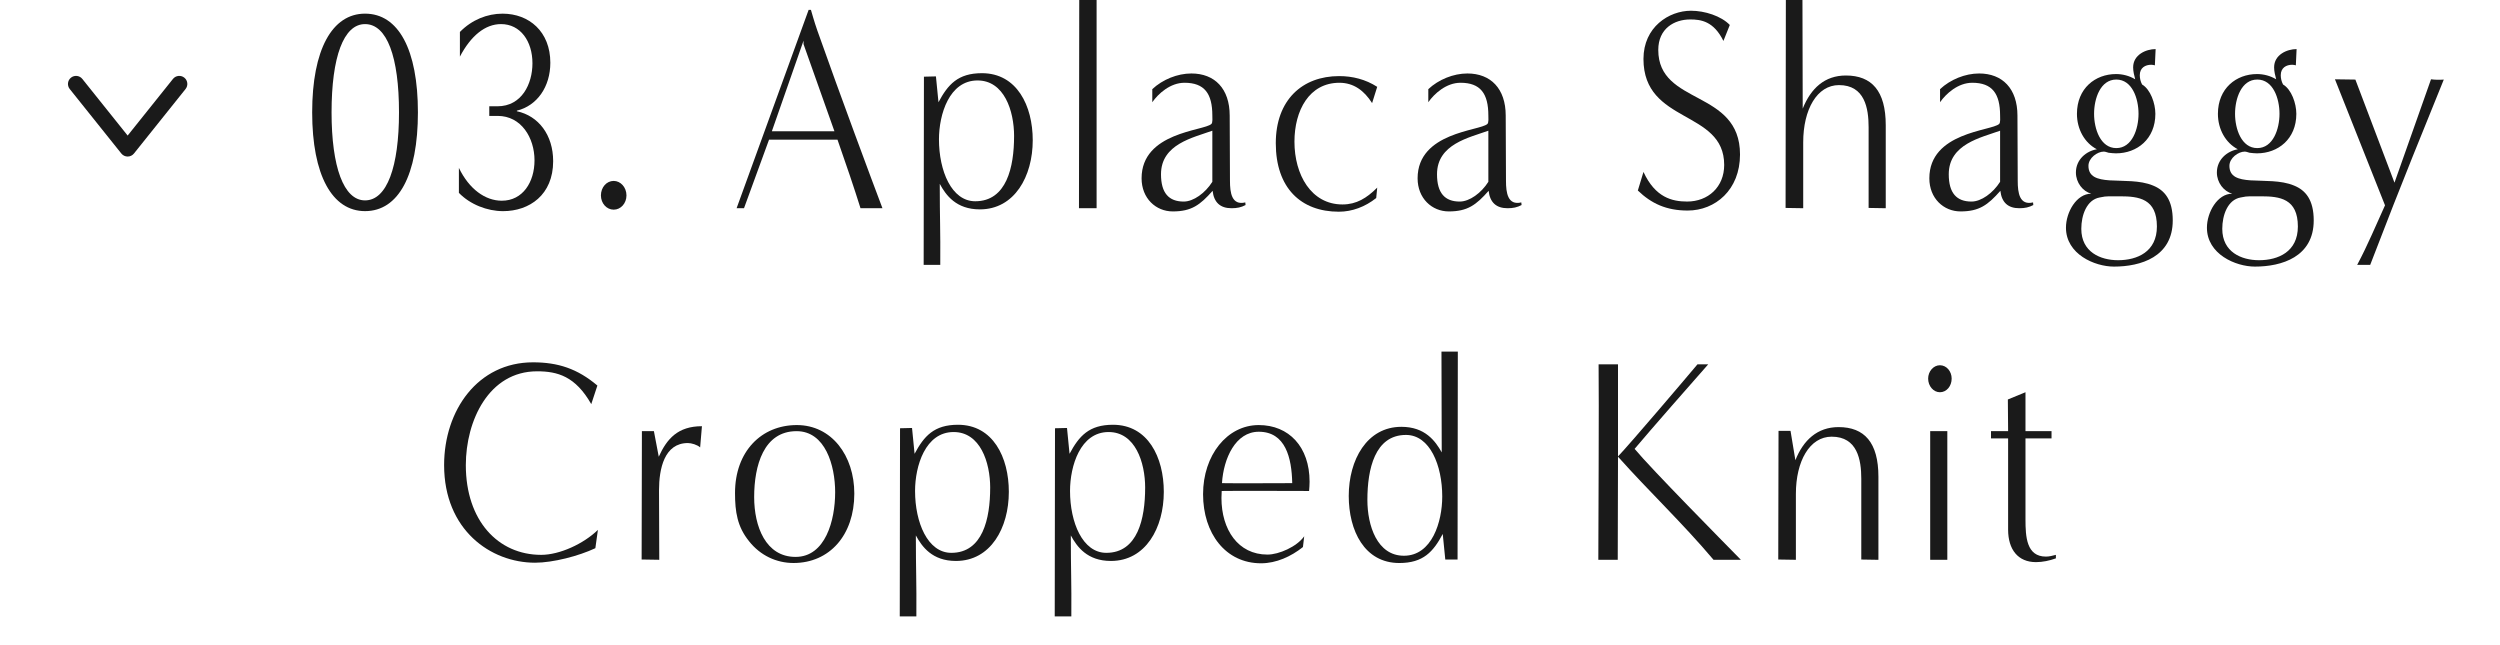 <svg height="40" viewBox="0 0 155 40" width="155" xmlns="http://www.w3.org/2000/svg"><path d="m0 0h155v40h-155z" fill="none"/><g fill="#1a1a1a"><path d="m25.911 6.968c0 3.889-1.203 6.122-3.278 6.122-2.043 0-3.278-2.233-3.278-6.122s1.235-6.122 3.278-6.122c2.075 0 3.278 2.233 3.278 6.122zm-5.354 0c0 3.367.745 5.456 2.075 5.456 1.362 0 2.106-2.089 2.106-5.456 0-3.439-.744-5.474-2.106-5.474-1.33 0-2.075 2.035-2.075 5.474z"/><path d="m30.335 7.184v-.594h.507c1.505 0 2.17-1.386 2.17-2.665 0-1.368-.744-2.431-1.948-2.431-.982 0-1.869.72-2.55 2.017v-1.53c.744-.756 1.694-1.134 2.645-1.134 1.647 0 2.962 1.116 2.962 3.043 0 1.494-.823 2.665-2.075 2.971v.036c1.347.288 2.25 1.476 2.25 3.097 0 2.089-1.474 3.097-3.104 3.097-.982 0-2.044-.414-2.74-1.134v-1.548c.634 1.314 1.631 2.035 2.661 2.035 1.299 0 2.027-1.152 2.027-2.503 0-1.404-.824-2.755-2.281-2.755h-.522z"/><path d="m38.049 11.217c.428 0 .792.396.792.9 0 .486-.349.882-.792.882s-.792-.396-.792-.882c0-.504.349-.9.792-.9z"/><path d="m53.351 12.91c-.364-1.17-.919-2.809-1.426-4.249h-4.245l-1.552 4.249h-.459l4.466-12.298h.143s.222.792.396 1.278c1.378 3.907 3.389 9.309 4.038 11.019h-1.361zm-1.616-4.771c-.839-2.377-1.916-5.402-1.916-5.402v-.216l-1.964 5.618z"/><path d="m57.267 16.421.017-11.667.744-.018.158 1.602c.586-1.098 1.204-1.801 2.692-1.801 2.17 0 3.152 2.017 3.152 4.159 0 2.233-1.125 4.285-3.279 4.285-1.473 0-2.106-.882-2.486-1.584 0 2.233.048 2.791.032 5.023h-1.03zm5.607-7.976c0-1.584-.618-3.457-2.266-3.457-1.758 0-2.392 2.107-2.392 3.655 0 1.945.776 3.835 2.25 3.835 1.947 0 2.407-2.125 2.407-4.033z"/><path d="m66.896 12.91.017-12.91h1.076v12.91z"/><path d="m77.225 12.712c-.27.144-.522.198-.871.198-.697 0-1.093-.36-1.172-1.08-.776.882-1.314 1.278-2.471 1.278-1.046 0-1.933-.81-1.933-2.053 0-2.863 3.849-2.935 4.324-3.367.095-.072.063-.414.063-.522 0-1.368-.491-2.035-1.727-2.035-.888 0-1.632.684-1.996 1.206v-.81c.634-.594 1.553-.972 2.424-.972 1.441 0 2.375.936 2.375 2.611 0 1.35.017 2.701.017 4.051 0 .738.11 1.53.95 1.332l.016.162zm-2.059-4.609c-1.188.432-3.184.828-3.184 2.701 0 1.17.49 1.693 1.409 1.693.602 0 1.33-.522 1.774-1.224v-3.169z"/><path d="m85.323 12.28c-.682.54-1.489.846-2.312.846-2.36 0-3.912-1.476-3.912-4.249 0-2.683 1.646-4.159 3.928-4.159.823 0 1.632.198 2.36.666l-.317 1.008c-.491-.774-1.141-1.26-2.027-1.26-1.869 0-2.787 1.711-2.787 3.655 0 2.035 1.029 3.889 2.978 3.889.871 0 1.505-.396 2.154-1.044l-.063.648z"/><path d="m94.338 12.712c-.27.144-.522.198-.871.198-.697 0-1.093-.36-1.172-1.08-.776.882-1.314 1.278-2.471 1.278-1.046 0-1.933-.81-1.933-2.053 0-2.863 3.849-2.935 4.324-3.367.095-.072.063-.414.063-.522 0-1.368-.491-2.035-1.727-2.035-.888 0-1.632.684-1.996 1.206v-.81c.634-.594 1.553-.972 2.424-.972 1.441 0 2.375.936 2.375 2.611 0 1.35.017 2.701.017 4.051 0 .738.11 1.53.95 1.332l.016.162zm-2.059-4.609c-1.188.432-3.184.828-3.184 2.701 0 1.17.49 1.693 1.409 1.693.602 0 1.33-.522 1.774-1.224v-3.169z"/><path d="m101.895 10.659c.729 1.584 1.773 1.837 2.708 1.837 1.299 0 2.297-.9 2.297-2.269 0-3.439-5.005-2.521-5.005-6.572 0-1.981 1.583-2.989 2.945-2.989.855 0 1.869.324 2.408.882l-.396.99c-.602-1.224-1.394-1.332-2.059-1.332-.982 0-1.98.558-1.98 1.891 0 3.457 5.068 2.431 5.068 6.482 0 2.197-1.536 3.475-3.247 3.475-1.314 0-2.249-.432-3.088-1.242l.349-1.152z"/><path d="m115.854 12.892v-5.005c0-1.17-.237-2.611-1.837-2.611-1.362 0-2.218 1.512-2.218 3.547v4.087l-1.093-.018s.017-11.181.017-12.892h1.029l.016 6.734c.507-1.26 1.362-2.053 2.677-2.053 1.6 0 2.471.954 2.471 3.079v5.15z"/><path d="m126.066 12.712c-.27.144-.522.198-.871.198-.697 0-1.093-.36-1.172-1.08-.776.882-1.314 1.278-2.471 1.278-1.046 0-1.933-.81-1.933-2.053 0-2.863 3.849-2.935 4.324-3.367.095-.072.063-.414.063-.522 0-1.368-.491-2.035-1.727-2.035-.888 0-1.632.684-1.996 1.206v-.81c.634-.594 1.553-.972 2.424-.972 1.44 0 2.375.936 2.375 2.611 0 1.35.017 2.701.017 4.051 0 .738.11 1.53.95 1.332l.016.162zm-2.059-4.609c-1.188.432-3.184.828-3.184 2.701 0 1.17.49 1.693 1.409 1.693.602 0 1.33-.522 1.774-1.224v-3.169z"/><path d="m133.602 4.051c-.063-.018-.143-.036-.222-.036-.364 0-.713.18-.713.648 0 .198.047.396.143.576.522.306.823 1.17.823 1.819 0 1.566-1.141 2.449-2.439 2.449-.143 0-.301-.018-.459-.036-.095-.018-.19-.072-.301-.072-.396 0-.95.396-.95.882 0 .684.554.846 1.299.9.839.054 1.9-.018 2.708.324.713.288 1.22.882 1.22 2.161 0 2.269-1.996 2.863-3.643 2.863-1.204 0-2.978-.774-2.978-2.413 0-.954.649-2.107 1.567-2.107-.522-.144-.95-.684-.95-1.314 0-.81.649-1.332 1.299-1.44-.76-.396-1.235-1.242-1.235-2.197 0-1.584 1.141-2.467 2.423-2.467.412 0 .824.108 1.188.324-.063-.252-.127-.486-.127-.738 0-.792.808-1.134 1.394-1.134zm-2.154 8.12h-.697c-.174 0-.316.018-.57.072-.808.144-1.14 1.098-1.14 1.945 0 1.44 1.188 1.945 2.28 1.945 1.188 0 2.407-.522 2.407-2.089 0-1.729-1.124-1.873-2.28-1.873zm1.141-5.114c0-.954-.396-2.125-1.378-2.125s-1.378 1.17-1.378 2.125c0 .936.396 2.125 1.378 2.125s1.378-1.188 1.378-2.125z"/><path d="m142.342 4.051c-.063-.018-.143-.036-.222-.036-.364 0-.713.18-.713.648 0 .198.047.396.143.576.522.306.823 1.17.823 1.819 0 1.566-1.141 2.449-2.439 2.449-.143 0-.301-.018-.459-.036-.095-.018-.19-.072-.301-.072-.396 0-.95.396-.95.882 0 .684.554.846 1.299.9.839.054 1.9-.018 2.708.324.713.288 1.22.882 1.22 2.161 0 2.269-1.996 2.863-3.643 2.863-1.204 0-2.978-.774-2.978-2.413 0-.954.649-2.107 1.567-2.107-.522-.144-.95-.684-.95-1.314 0-.81.649-1.332 1.299-1.44-.76-.396-1.235-1.242-1.235-2.197 0-1.584 1.141-2.467 2.423-2.467.412 0 .824.108 1.188.324-.063-.252-.127-.486-.127-.738 0-.792.808-1.134 1.394-1.134zm-2.154 8.12h-.697c-.174 0-.316.018-.57.072-.808.144-1.14 1.098-1.14 1.945 0 1.44 1.188 1.945 2.28 1.945 1.188 0 2.407-.522 2.407-2.089 0-1.729-1.124-1.873-2.28-1.873zm1.141-5.114c0-.954-.396-2.125-1.378-2.125s-1.378 1.17-1.378 2.125c0 .936.396 2.125 1.378 2.125s1.378-1.188 1.378-2.125z"/><path d="m146.145 16.421c.649-1.206 1.188-2.521 1.726-3.691l-3.104-7.814 1.267.018 2.424 6.392 2.265-6.41c.27.036.538.036.792.018-1.204 2.989-2.471 6.032-4.562 11.487z"/><path d="m7.914 9.706c-.152 0-.296-.069-.391-.188l-3.2-4c-.172-.216-.138-.53.078-.703.217-.172.53-.138.703.078l2.81 3.512 2.81-3.512c.173-.216.488-.25.703-.078.216.173.25.487.078.703l-3.2 4c-.095.119-.238.188-.391.188z"/><path d="m36.911 33.988c-1.029.486-2.629.9-3.737.9-2.756 0-5.639-2.035-5.639-6.05 0-3.403 2.091-6.374 5.512-6.374 1.552 0 2.756.396 3.991 1.44l-.38 1.152c-.982-1.729-2.091-2.035-3.358-2.035-2.993 0-4.419 3.061-4.419 5.816 0 3.439 1.996 5.564 4.673 5.564 1.141 0 2.629-.684 3.516-1.548l-.158 1.134z"/><path d="m39.781 34.69.017-7.958h.744l.301 1.584c.507-1.116 1.188-1.891 2.677-1.891l-.111 1.314c-.174-.162-.538-.27-.76-.27-1.457 0-1.79 1.584-1.79 2.935l.016 4.303-1.093-.018z"/><path d="m46.442 33.556c-.729-.9-.871-1.819-.871-2.989 0-2.575 1.631-4.213 3.833-4.213 2.153 0 3.563 1.891 3.563 4.249 0 2.575-1.536 4.303-3.77 4.303-1.062 0-2.06-.468-2.756-1.35zm5.338-3.025c0-1.693-.618-3.799-2.393-3.799-2.043 0-2.629 2.143-2.629 4.087 0 1.819.713 3.709 2.566 3.709s2.455-2.269 2.455-3.997z"/><path d="m55.785 38.219.017-11.667.744-.018.158 1.602c.586-1.098 1.204-1.801 2.692-1.801 2.17 0 3.152 2.017 3.152 4.159 0 2.233-1.125 4.285-3.279 4.285-1.473 0-2.106-.882-2.486-1.584 0 2.233.048 2.791.032 5.023h-1.03zm5.607-7.976c0-1.584-.618-3.457-2.266-3.457-1.758 0-2.392 2.107-2.392 3.655 0 1.945.776 3.835 2.25 3.835 1.947 0 2.407-2.125 2.407-4.033z"/><path d="m65.393 38.219.017-11.667.744-.018.158 1.602c.586-1.098 1.204-1.801 2.692-1.801 2.17 0 3.152 2.017 3.152 4.159 0 2.233-1.125 4.285-3.279 4.285-1.473 0-2.106-.882-2.486-1.584 0 2.233.048 2.791.032 5.023h-1.03zm5.607-7.976c0-1.584-.618-3.457-2.266-3.457-1.758 0-2.392 2.107-2.392 3.655 0 1.945.776 3.835 2.25 3.835 1.947 0 2.407-2.125 2.407-4.033z"/><path d="m80.783 33.916c-.744.594-1.663 1.008-2.598 1.008-2.201 0-3.595-1.855-3.595-4.285 0-2.413 1.488-4.285 3.452-4.285 1.869 0 3.152 1.35 3.152 3.511 0 .198-.016.396-.031.576-.776 0-4.642-.018-5.417 0 0 .144-.016.288-.016.432 0 1.963 1.029 3.511 2.851 3.511.713 0 1.821-.486 2.28-1.134l-.079.666zm-2.74-7.148c-1.44 0-2.186 1.656-2.28 3.187.729.018 3.643 0 4.355 0-.031-1.566-.412-3.187-2.075-3.187z"/><path d="m89.608 34.69-.158-1.584c-.586 1.098-1.203 1.801-2.692 1.801-2.17 0-3.136-2.017-3.136-4.159 0-2.233 1.124-4.285 3.263-4.285 1.473 0 2.106.882 2.502 1.584 0-2.233-.016-6.248-.016-6.248h1.014l-.016 12.892h-.761zm-.189-3.907c0-1.927-.761-3.817-2.249-3.817-1.933 0-2.392 2.125-2.392 4.033 0 1.584.602 3.457 2.265 3.457 1.742 0 2.376-2.107 2.376-3.673z"/><path d="m106.24 34.708c-1.933-2.287-3.943-4.177-5.924-6.392 0 2.269-.016 4.573-.016 6.392h-1.204c0-1.062.048-10.245.017-12.118h1.203v5.708c.634-.648 4.388-5.06 4.926-5.708h.666c-1.062 1.206-3.532 4.015-4.562 5.24 1.029 1.242 5.479 5.744 6.589 6.878z"/><path d="m115.4 34.69v-5.005c0-1.17-.237-2.611-1.837-2.611-1.362 0-2.218 1.512-2.218 3.547v4.087l-1.093-.018s.017-6.266.017-7.976h.744l.301 1.819c.491-1.242 1.362-2.053 2.677-2.053 1.6 0 2.471.954 2.471 3.079v5.15l-1.062-.018z"/><path d="m119.545 23.473c0-.45.333-.828.729-.828.412 0 .729.378.729.828 0 .468-.316.846-.729.846-.396 0-.729-.378-.729-.846zm.127 11.235v-7.976h1.062v7.976z"/><path d="m127.465 34.618c-.396.144-.823.234-1.235.234-1.108 0-1.727-.774-1.727-2.017v-5.654h-1.061v-.45h1.061l-.016-1.963 1.093-.45v2.413h1.615v.45h-1.615v5.023c0 1.08.063 2.305 1.268 2.305.205 0 .411-.054.617-.108v.216z"/></g></svg>